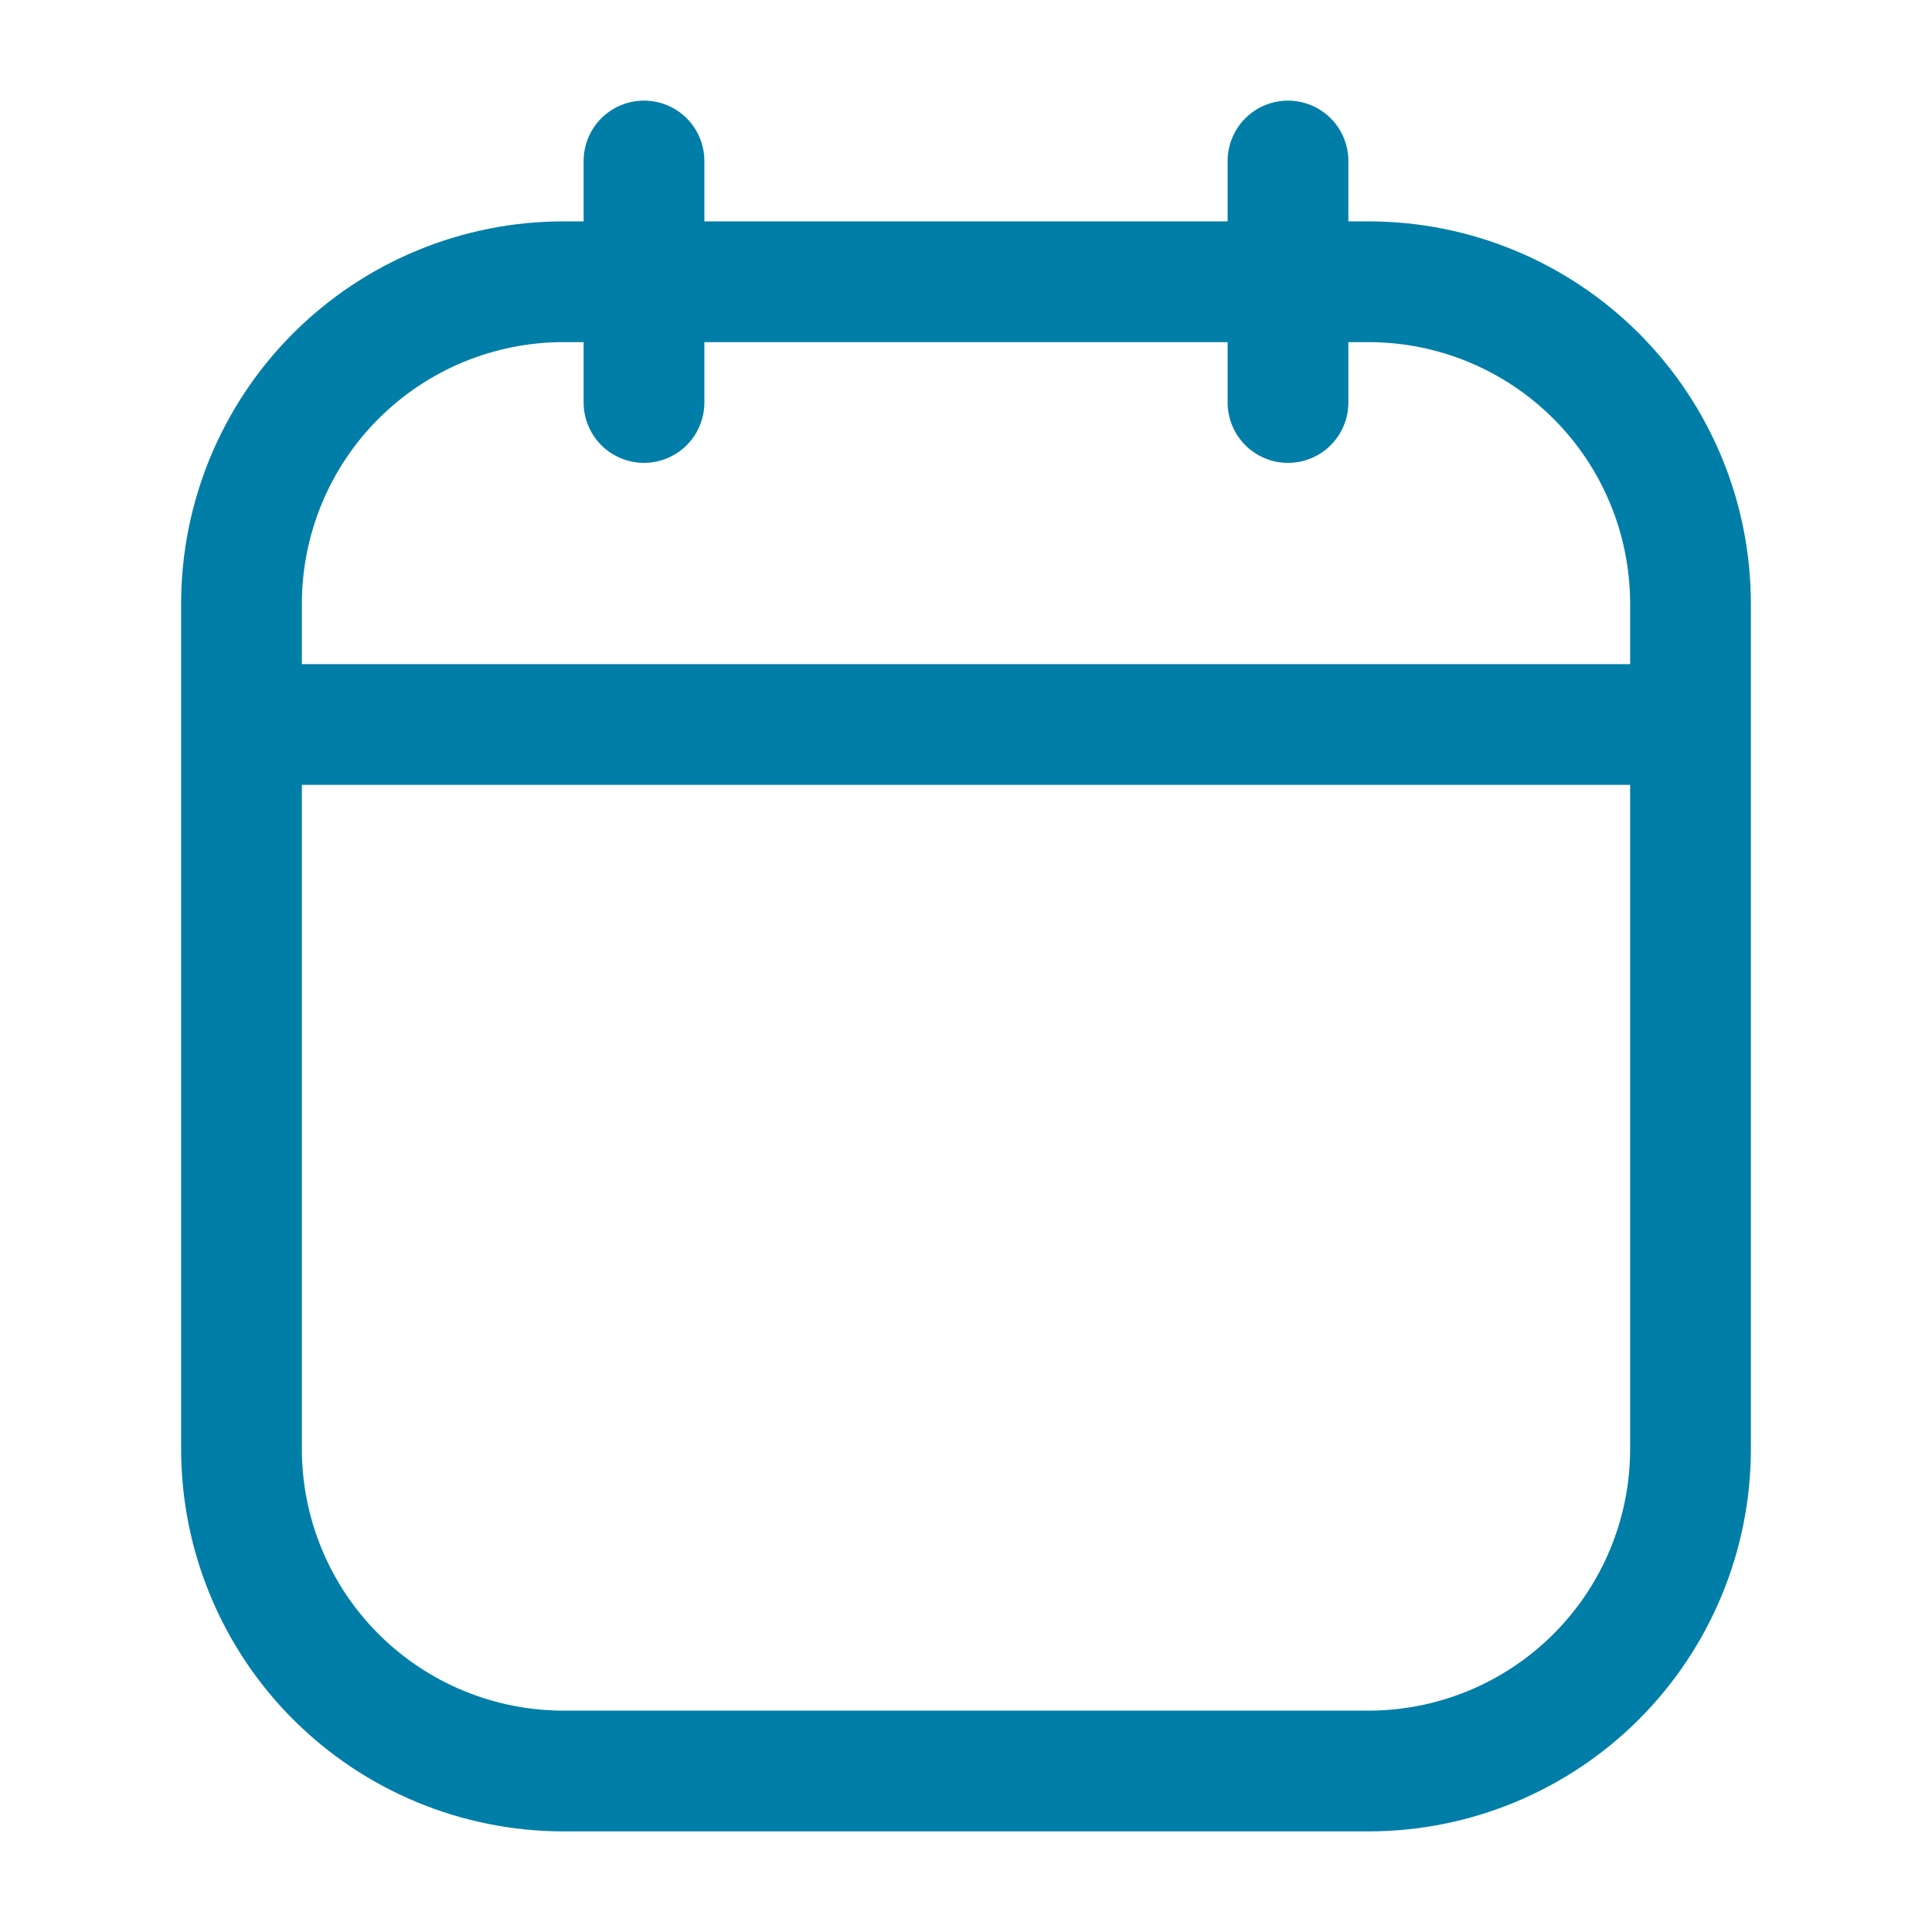 <svg width="48" height="48" viewBox="0 0 48 48" fill="none" xmlns="http://www.w3.org/2000/svg">
<path d="M6 16.5C5.602 16.5 5.221 16.658 4.939 16.939C4.658 17.221 4.5 17.602 4.5 18C4.5 18.398 4.658 18.779 4.939 19.061C5.221 19.342 5.602 19.5 6 19.5V16.5ZM42 19.5C42.398 19.5 42.779 19.342 43.061 19.061C43.342 18.779 43.5 18.398 43.5 18C43.5 17.602 43.342 17.221 43.061 16.939C42.779 16.658 42.398 16.5 42 16.5V19.5ZM17.5 4C17.5 3.602 17.342 3.221 17.061 2.939C16.779 2.658 16.398 2.5 16 2.5C15.602 2.5 15.221 2.658 14.939 2.939C14.658 3.221 14.5 3.602 14.5 4H17.5ZM14.5 10C14.5 10.398 14.658 10.779 14.939 11.061C15.221 11.342 15.602 11.5 16 11.5C16.398 11.5 16.779 11.342 17.061 11.061C17.342 10.779 17.5 10.398 17.5 10H14.5ZM33.5 4C33.5 3.602 33.342 3.221 33.061 2.939C32.779 2.658 32.398 2.5 32 2.5C31.602 2.5 31.221 2.658 30.939 2.939C30.658 3.221 30.5 3.602 30.5 4H33.5ZM30.5 10C30.5 10.398 30.658 10.779 30.939 11.061C31.221 11.342 31.602 11.5 32 11.5C32.398 11.5 32.779 11.342 33.061 11.061C33.342 10.779 33.5 10.398 33.5 10H30.5ZM14 8.5H34V5.5H14V8.5ZM40.5 15V36H43.5V15H40.5ZM34 42.5H14V45.5H34V42.5ZM7.5 36V15H4.5V36H7.5ZM14 42.5C12.276 42.5 10.623 41.815 9.404 40.596C8.185 39.377 7.5 37.724 7.5 36H4.5C4.5 38.52 5.501 40.936 7.282 42.718C9.064 44.499 11.48 45.5 14 45.5V42.5ZM40.5 36C40.5 37.724 39.815 39.377 38.596 40.596C37.377 41.815 35.724 42.5 34 42.5V45.5C36.52 45.5 38.936 44.499 40.718 42.718C42.499 40.936 43.5 38.52 43.5 36H40.5ZM34 8.5C35.724 8.5 37.377 9.185 38.596 10.404C39.815 11.623 40.5 13.276 40.5 15H43.5C43.5 12.48 42.499 10.064 40.718 8.282C38.936 6.501 36.52 5.5 34 5.5V8.5ZM14 5.5C11.48 5.5 9.064 6.501 7.282 8.282C5.501 10.064 4.5 12.48 4.5 15H7.5C7.5 13.276 8.185 11.623 9.404 10.404C10.623 9.185 12.276 8.5 14 8.5V5.5ZM6 19.5H42V16.5H6V19.5ZM14.5 4V10H17.5V4H14.5ZM30.5 4V10H33.5V4H30.5Z" fill="#007EA8"/>
</svg>
